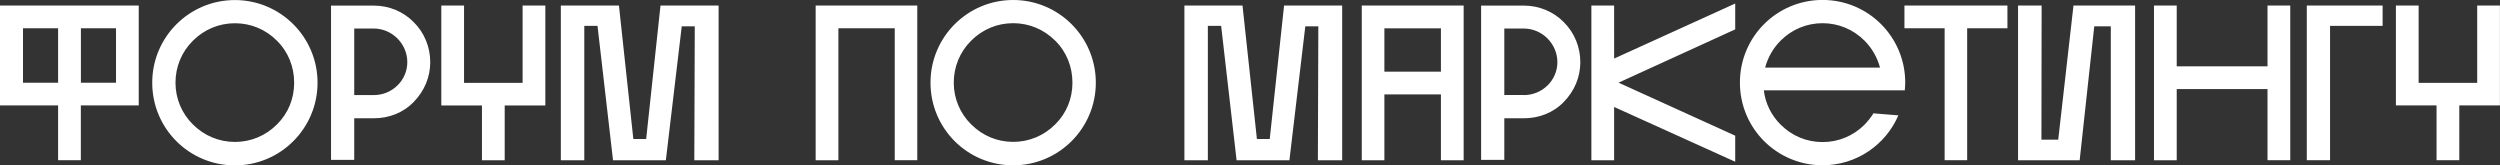 <?xml version="1.0" encoding="UTF-8"?> <svg xmlns="http://www.w3.org/2000/svg" id="Layer_2" data-name="Layer 2" viewBox="0 0 383.8 25.37"><rect x="0" y="0" width="383.8" height="25.37" fill="#333333" stroke="none"/><defs><style> .cls-1 { fill: #fff; } </style></defs><g id="Layer_1-2" data-name="Layer 1"><path class="cls-1" d="m367.82,16.18h6.24v8.41h3.49v-8.41h6.24V.85h-3.49v11.87h-8.99V.85h-3.49v15.33Zm-13.67,8.41h3.56V3.97h8.07V.85h-11.64v23.75Zm-19.98-10.92h13.94v10.92h3.49V.85h-3.49v9.33h-13.94V.85h-3.49v23.75h3.49v-10.92Zm-24.36-12.82v23.75h9.46l2.24-20.56h2.54v20.56h3.73V.85h-9.46l-2.34,20.59h-2.58l.03-20.59h-3.63Zm-1.63,3.49V.85h-15.81v3.49h6.17v20.25h3.46V4.34h6.17Zm-28.39-.78c2.44,0,4.72.95,6.45,2.68,1.15,1.15,1.97,2.61,2.38,4.14h-17.64c.41-1.53,1.22-2.99,2.38-4.14,1.73-1.73,4-2.68,6.44-2.68m11.64,14.15l-3.83-.31c-.37.61-.85,1.19-1.36,1.73-1.73,1.73-4,2.68-6.45,2.68s-4.71-.95-6.44-2.68c-1.43-1.42-2.34-3.26-2.58-5.26h21.64c.03-.37.07-.78.07-1.19,0-7.02-5.67-12.69-12.69-12.69s-12.69,5.66-12.69,12.69,5.67,12.69,12.69,12.69c5.22,0,9.7-3.15,11.64-7.67M266.39.54l-18.59,8.45V.85h-3.49v23.75h3.49v-8.18l18.59,8.41v-4l-17.91-8.14,17.91-8.18V.54Zm-32.46,14.04h-2.99V4.38h2.99c2.82,0,5.16,2.34,5.16,5.16s-2.34,5.06-5.16,5.06m0-13.74h-6.55v23.68h3.56v-6.38h2.99c2.34,0,4.55-.85,6.14-2.51,1.63-1.66,2.54-3.8,2.54-6.11s-.91-4.54-2.54-6.14c-1.59-1.63-3.8-2.54-6.14-2.54m-21.4,3.49h8.68v6.65h-8.68v-6.65Zm0,20.25v-10.11h8.68v10.11h3.49V.85h-15.64v23.75h3.46Zm-22.69,0h8.11l2.44-20.56h2l-.07,20.56h3.73V.85h-8.92l-2.2,20.49h-1.97l-2.21-20.49h-8.92v23.75h3.6V3.97h2.04l2.37,20.62Zm-43.42-11.91c0-2.44.95-4.75,2.68-6.45,1.73-1.73,4-2.68,6.44-2.68s4.71.95,6.45,2.68c1.73,1.7,2.65,4,2.65,6.45s-.92,4.71-2.65,6.41c-1.73,1.73-4,2.68-6.45,2.68s-4.71-.95-6.44-2.68c-1.73-1.7-2.68-4-2.68-6.41m21.81,0c0-7.02-5.7-12.69-12.69-12.69s-12.69,5.66-12.69,12.69,5.66,12.69,12.69,12.69,12.69-5.7,12.69-12.69m-39.52,11.91V4.34h8.65v20.25h3.46V.85h-15.6v23.75h3.49Zm-34.6,0h8.11l2.44-20.56h2l-.07,20.56h3.73V.85h-8.92l-2.2,20.49h-1.97l-2.21-20.49h-8.92v23.75h3.6V3.97h2.03l2.38,20.62Zm-26.36-8.41h6.24v8.41h3.49v-8.41h6.24V.85h-3.49v11.87h-8.99V.85h-3.49v15.33Zm-10.38-1.59h-2.99V4.38h2.99c2.82,0,5.16,2.34,5.16,5.16s-2.34,5.06-5.16,5.06m0-13.74h-6.55v23.68h3.56v-6.38h2.99c2.34,0,4.55-.85,6.14-2.51,1.63-1.66,2.54-3.8,2.54-6.11s-.91-4.54-2.54-6.14c-1.59-1.63-3.8-2.54-6.14-2.54m-30.43,11.84c0-2.44.95-4.75,2.68-6.45,1.73-1.73,4-2.68,6.45-2.68s4.72.95,6.44,2.68c1.73,1.7,2.65,4,2.65,6.45s-.92,4.71-2.65,6.41c-1.73,1.73-4,2.68-6.44,2.68s-4.72-.95-6.45-2.68c-1.73-1.7-2.68-4-2.68-6.41m21.81,0c0-7.02-5.7-12.69-12.69-12.69s-12.69,5.66-12.69,12.69,5.67,12.69,12.69,12.69,12.69-5.7,12.69-12.69m-30.94,0h-5.39V4.34h5.39v8.35Zm-8.89,0H3.53V4.34h5.39v8.35ZM0,16.18h8.92v8.41h3.49v-8.41h8.89V.85H0v15.33Z"></path></g></svg> 